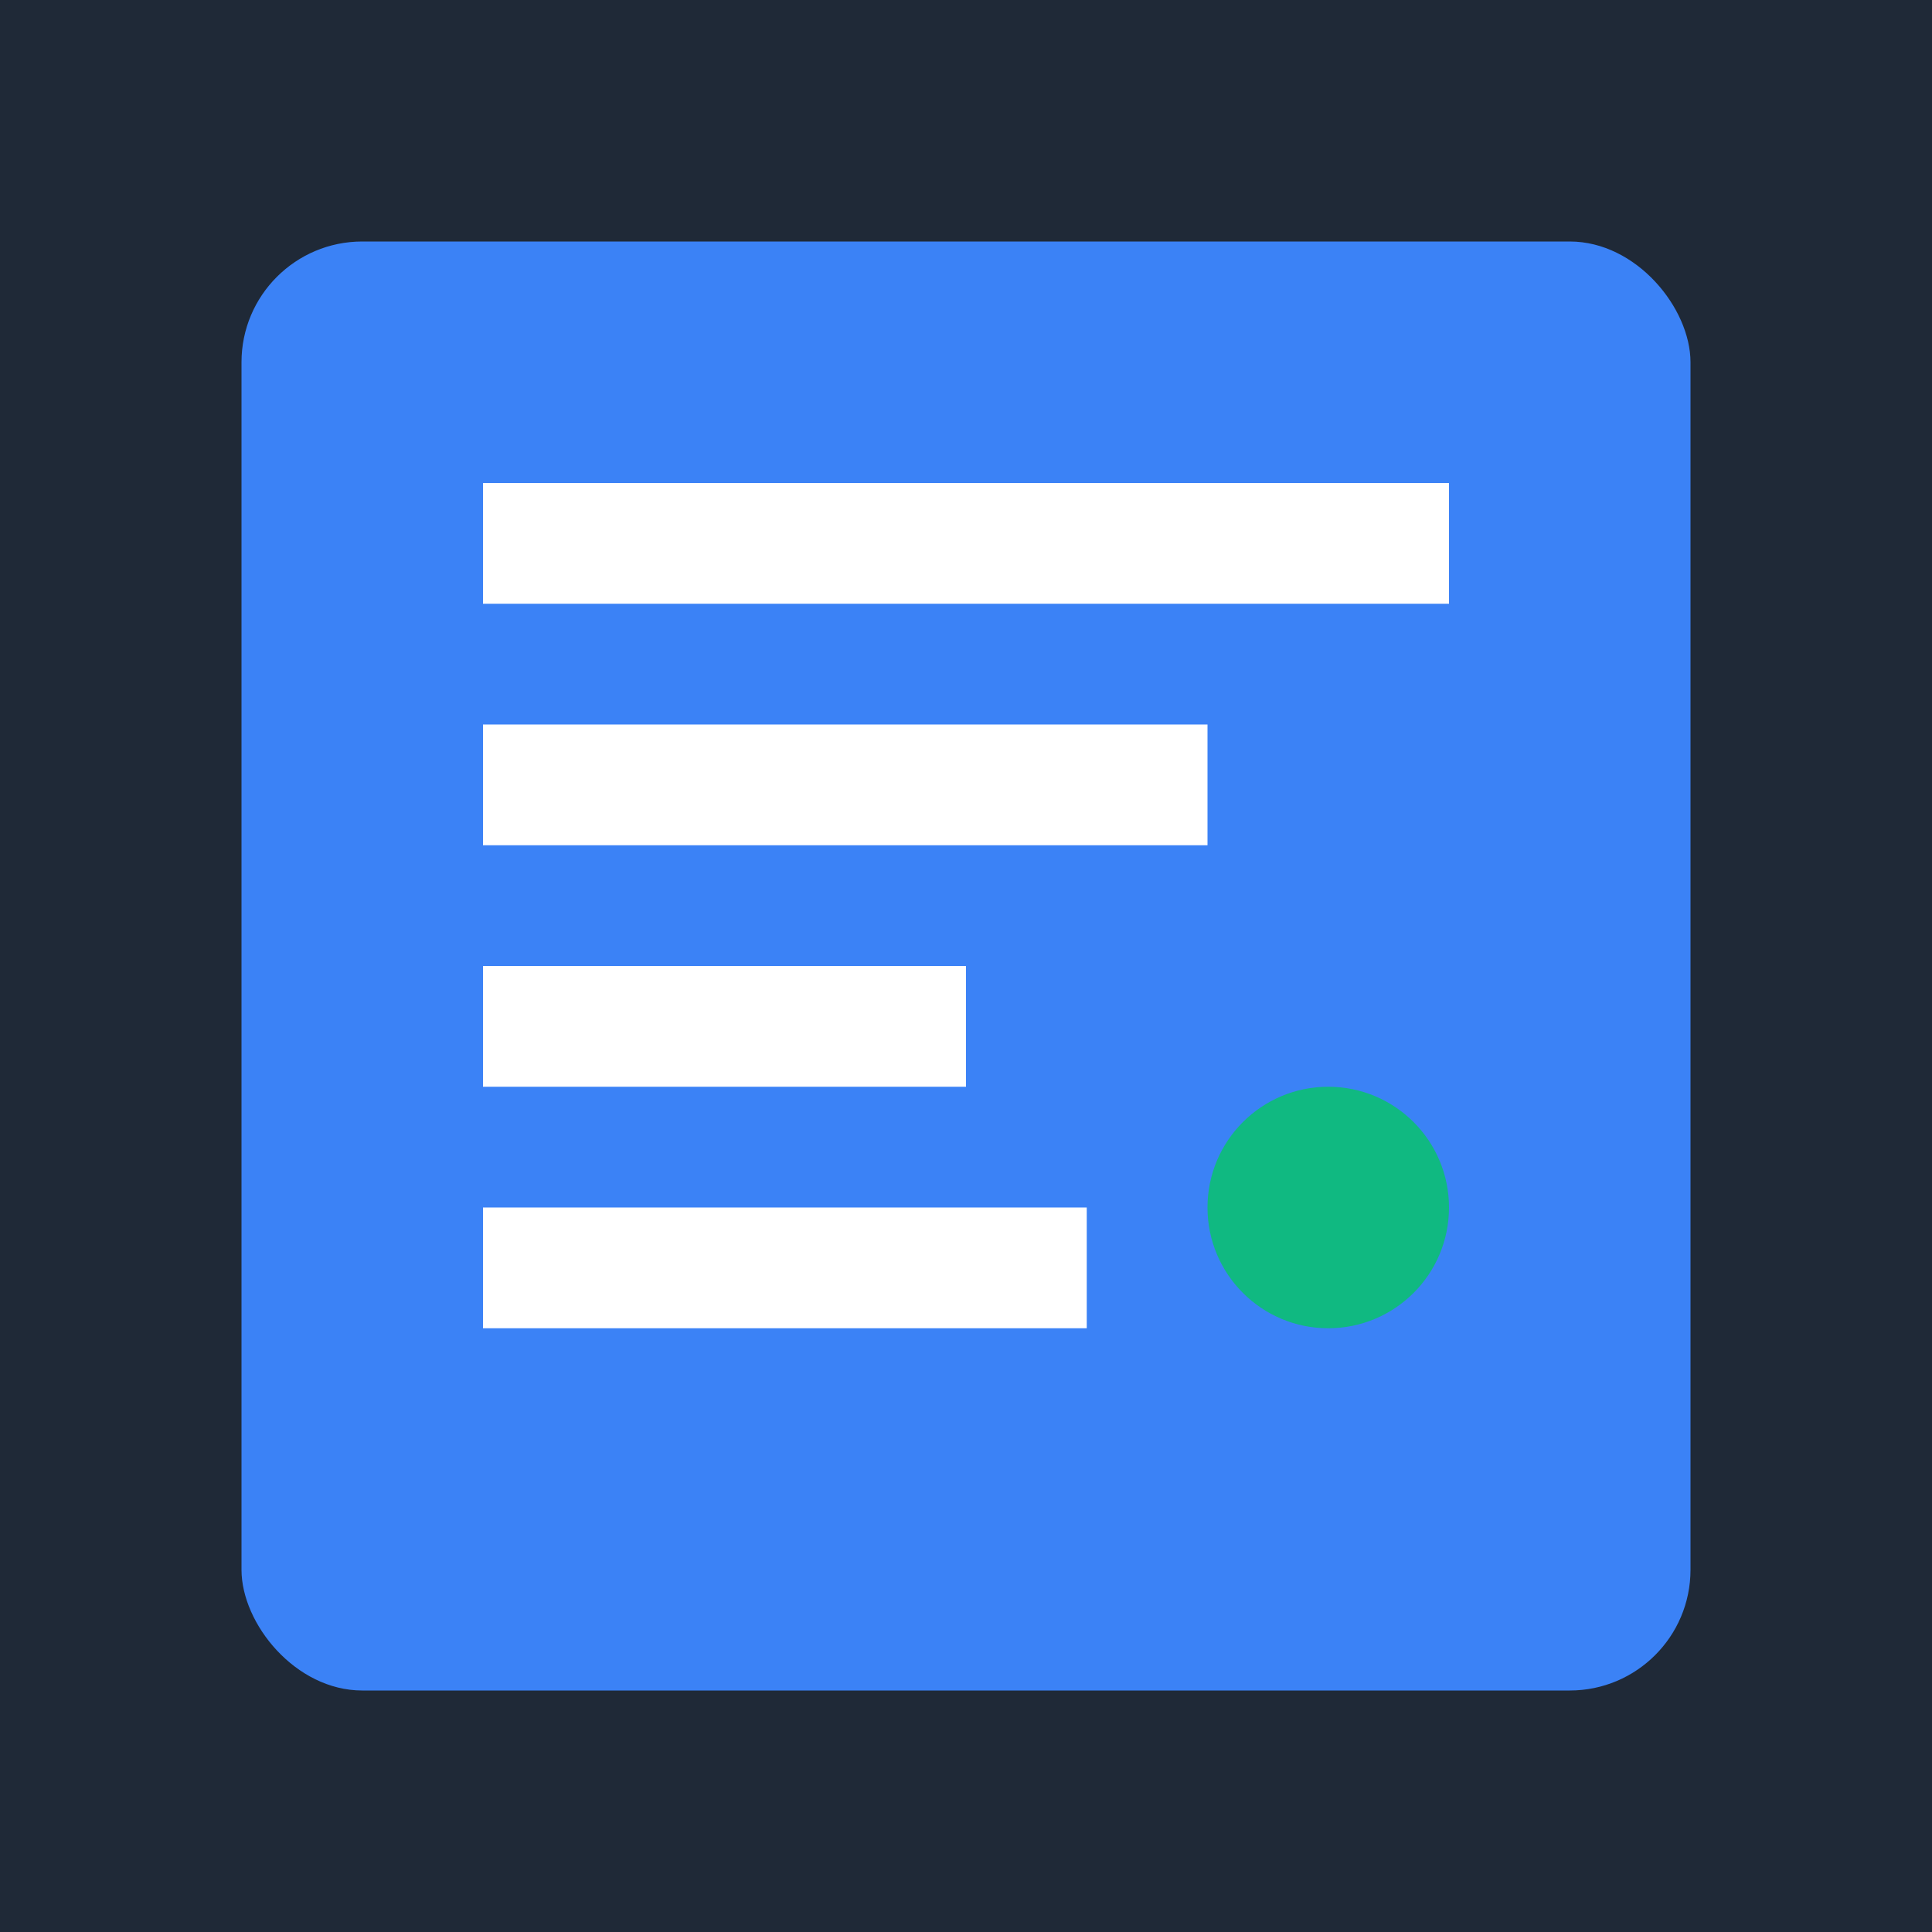<?xml version="1.0" encoding="UTF-8"?>
<svg xmlns="http://www.w3.org/2000/svg" viewBox="0 0 32 32" width="32" height="32">
  <rect width="32" height="32" fill="#1f2937"/>
  <rect x="4" y="4" width="24" height="24" fill="#3b82f6" rx="2"/>
  <rect x="8" y="8" width="16" height="2" fill="#ffffff"/>
  <rect x="8" y="12" width="12" height="2" fill="#ffffff"/>
  <rect x="8" y="16" width="8" height="2" fill="#ffffff"/>
  <rect x="8" y="20" width="10" height="2" fill="#ffffff"/>
  <circle cx="22" cy="20" r="2" fill="#10b981"/>
</svg>
